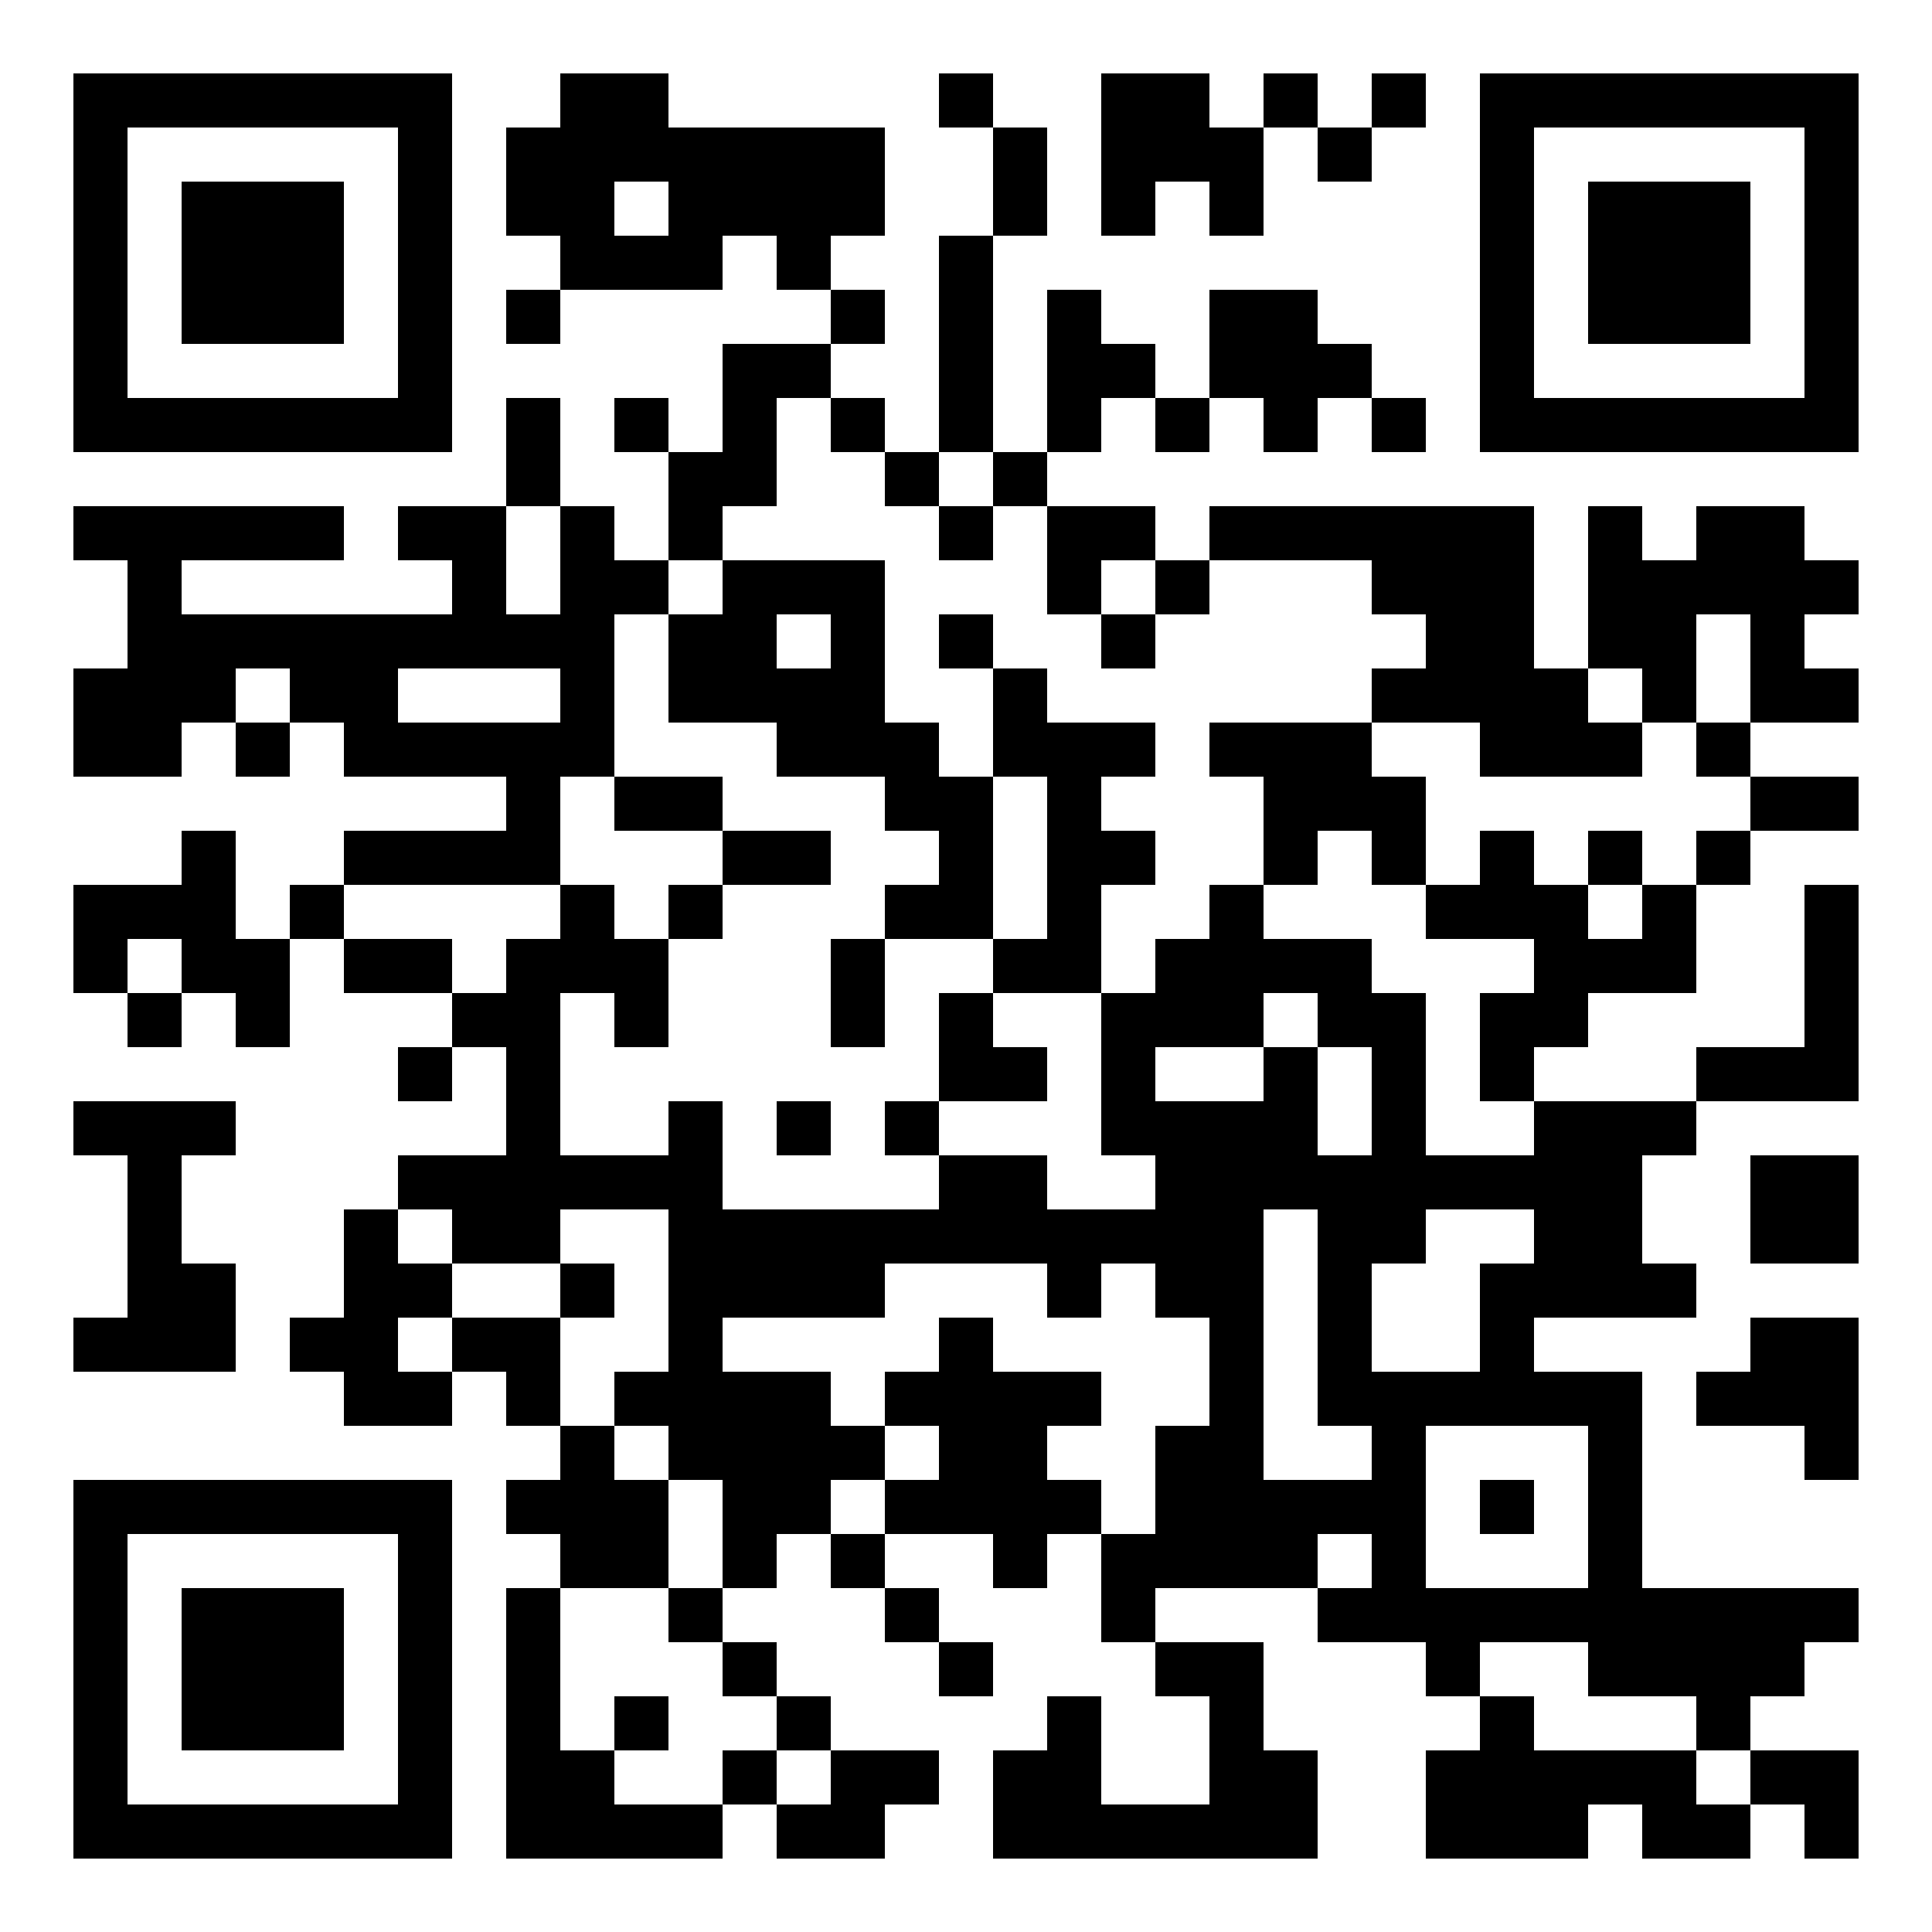 <svg xmlns="http://www.w3.org/2000/svg" width="500" height="500"><rect width="100%" height="100%" fill="#808080" stroke="none"/><defs><clipPath id="clip-path-dot-color"><rect x="19" y="131" width="14" height="14" transform="rotate(0,26,138)"></rect><rect x="19" y="173" width="14" height="14" transform="rotate(0,26,180)"></rect><rect x="19" y="187" width="14" height="14" transform="rotate(0,26,194)"></rect><rect x="19" y="229" width="14" height="14" transform="rotate(0,26,236)"></rect><rect x="19" y="243" width="14" height="14" transform="rotate(0,26,250)"></rect><rect x="19" y="285" width="14" height="14" transform="rotate(0,26,292)"></rect><rect x="19" y="341" width="14" height="14" transform="rotate(0,26,348)"></rect><rect x="33" y="131" width="14" height="14" transform="rotate(0,40,138)"></rect><rect x="33" y="145" width="14" height="14" transform="rotate(0,40,152)"></rect><rect x="33" y="159" width="14" height="14" transform="rotate(0,40,166)"></rect><rect x="33" y="173" width="14" height="14" transform="rotate(0,40,180)"></rect><rect x="33" y="187" width="14" height="14" transform="rotate(0,40,194)"></rect><rect x="33" y="229" width="14" height="14" transform="rotate(0,40,236)"></rect><rect x="33" y="257" width="14" height="14" transform="rotate(0,40,264)"></rect><rect x="33" y="285" width="14" height="14" transform="rotate(0,40,292)"></rect><rect x="33" y="299" width="14" height="14" transform="rotate(0,40,306)"></rect><rect x="33" y="313" width="14" height="14" transform="rotate(0,40,320)"></rect><rect x="33" y="327" width="14" height="14" transform="rotate(0,40,334)"></rect><rect x="33" y="341" width="14" height="14" transform="rotate(0,40,348)"></rect><rect x="47" y="131" width="14" height="14" transform="rotate(0,54,138)"></rect><rect x="47" y="159" width="14" height="14" transform="rotate(0,54,166)"></rect><rect x="47" y="173" width="14" height="14" transform="rotate(0,54,180)"></rect><rect x="47" y="215" width="14" height="14" transform="rotate(0,54,222)"></rect><rect x="47" y="229" width="14" height="14" transform="rotate(0,54,236)"></rect><rect x="47" y="243" width="14" height="14" transform="rotate(0,54,250)"></rect><rect x="47" y="285" width="14" height="14" transform="rotate(0,54,292)"></rect><rect x="47" y="327" width="14" height="14" transform="rotate(0,54,334)"></rect><rect x="47" y="341" width="14" height="14" transform="rotate(0,54,348)"></rect><rect x="61" y="131" width="14" height="14" transform="rotate(0,68,138)"></rect><rect x="61" y="159" width="14" height="14" transform="rotate(0,68,166)"></rect><rect x="61" y="187" width="14" height="14" transform="rotate(0,68,194)"></rect><rect x="61" y="243" width="14" height="14" transform="rotate(0,68,250)"></rect><rect x="61" y="257" width="14" height="14" transform="rotate(0,68,264)"></rect><rect x="75" y="131" width="14" height="14" transform="rotate(0,82,138)"></rect><rect x="75" y="159" width="14" height="14" transform="rotate(0,82,166)"></rect><rect x="75" y="173" width="14" height="14" transform="rotate(0,82,180)"></rect><rect x="75" y="229" width="14" height="14" transform="rotate(0,82,236)"></rect><rect x="75" y="341" width="14" height="14" transform="rotate(0,82,348)"></rect><rect x="89" y="159" width="14" height="14" transform="rotate(0,96,166)"></rect><rect x="89" y="173" width="14" height="14" transform="rotate(0,96,180)"></rect><rect x="89" y="187" width="14" height="14" transform="rotate(0,96,194)"></rect><rect x="89" y="215" width="14" height="14" transform="rotate(0,96,222)"></rect><rect x="89" y="243" width="14" height="14" transform="rotate(0,96,250)"></rect><rect x="89" y="313" width="14" height="14" transform="rotate(0,96,320)"></rect><rect x="89" y="327" width="14" height="14" transform="rotate(0,96,334)"></rect><rect x="89" y="341" width="14" height="14" transform="rotate(0,96,348)"></rect><rect x="89" y="355" width="14" height="14" transform="rotate(0,96,362)"></rect><rect x="103" y="131" width="14" height="14" transform="rotate(0,110,138)"></rect><rect x="103" y="159" width="14" height="14" transform="rotate(0,110,166)"></rect><rect x="103" y="187" width="14" height="14" transform="rotate(0,110,194)"></rect><rect x="103" y="215" width="14" height="14" transform="rotate(0,110,222)"></rect><rect x="103" y="243" width="14" height="14" transform="rotate(0,110,250)"></rect><rect x="103" y="271" width="14" height="14" transform="rotate(0,110,278)"></rect><rect x="103" y="299" width="14" height="14" transform="rotate(0,110,306)"></rect><rect x="103" y="327" width="14" height="14" transform="rotate(0,110,334)"></rect><rect x="103" y="355" width="14" height="14" transform="rotate(0,110,362)"></rect><rect x="117" y="131" width="14" height="14" transform="rotate(0,124,138)"></rect><rect x="117" y="145" width="14" height="14" transform="rotate(0,124,152)"></rect><rect x="117" y="159" width="14" height="14" transform="rotate(0,124,166)"></rect><rect x="117" y="187" width="14" height="14" transform="rotate(0,124,194)"></rect><rect x="117" y="215" width="14" height="14" transform="rotate(0,124,222)"></rect><rect x="117" y="257" width="14" height="14" transform="rotate(0,124,264)"></rect><rect x="117" y="299" width="14" height="14" transform="rotate(0,124,306)"></rect><rect x="117" y="313" width="14" height="14" transform="rotate(0,124,320)"></rect><rect x="117" y="341" width="14" height="14" transform="rotate(0,124,348)"></rect><rect x="131" y="33" width="14" height="14" transform="rotate(0,138,40)"></rect><rect x="131" y="47" width="14" height="14" transform="rotate(0,138,54)"></rect><rect x="131" y="75" width="14" height="14" transform="rotate(0,138,82)"></rect><rect x="131" y="103" width="14" height="14" transform="rotate(0,138,110)"></rect><rect x="131" y="117" width="14" height="14" transform="rotate(0,138,124)"></rect><rect x="131" y="159" width="14" height="14" transform="rotate(0,138,166)"></rect><rect x="131" y="187" width="14" height="14" transform="rotate(0,138,194)"></rect><rect x="131" y="201" width="14" height="14" transform="rotate(0,138,208)"></rect><rect x="131" y="215" width="14" height="14" transform="rotate(0,138,222)"></rect><rect x="131" y="243" width="14" height="14" transform="rotate(0,138,250)"></rect><rect x="131" y="257" width="14" height="14" transform="rotate(0,138,264)"></rect><rect x="131" y="271" width="14" height="14" transform="rotate(0,138,278)"></rect><rect x="131" y="285" width="14" height="14" transform="rotate(0,138,292)"></rect><rect x="131" y="299" width="14" height="14" transform="rotate(0,138,306)"></rect><rect x="131" y="313" width="14" height="14" transform="rotate(0,138,320)"></rect><rect x="131" y="341" width="14" height="14" transform="rotate(0,138,348)"></rect><rect x="131" y="355" width="14" height="14" transform="rotate(0,138,362)"></rect><rect x="131" y="383" width="14" height="14" transform="rotate(0,138,390)"></rect><rect x="131" y="411" width="14" height="14" transform="rotate(0,138,418)"></rect><rect x="131" y="425" width="14" height="14" transform="rotate(0,138,432)"></rect><rect x="131" y="439" width="14" height="14" transform="rotate(0,138,446)"></rect><rect x="131" y="453" width="14" height="14" transform="rotate(0,138,460)"></rect><rect x="131" y="467" width="14" height="14" transform="rotate(0,138,474)"></rect><rect x="145" y="19" width="14" height="14" transform="rotate(0,152,26)"></rect><rect x="145" y="33" width="14" height="14" transform="rotate(0,152,40)"></rect><rect x="145" y="47" width="14" height="14" transform="rotate(0,152,54)"></rect><rect x="145" y="61" width="14" height="14" transform="rotate(0,152,68)"></rect><rect x="145" y="131" width="14" height="14" transform="rotate(0,152,138)"></rect><rect x="145" y="145" width="14" height="14" transform="rotate(0,152,152)"></rect><rect x="145" y="159" width="14" height="14" transform="rotate(0,152,166)"></rect><rect x="145" y="173" width="14" height="14" transform="rotate(0,152,180)"></rect><rect x="145" y="187" width="14" height="14" transform="rotate(0,152,194)"></rect><rect x="145" y="229" width="14" height="14" transform="rotate(0,152,236)"></rect><rect x="145" y="243" width="14" height="14" transform="rotate(0,152,250)"></rect><rect x="145" y="299" width="14" height="14" transform="rotate(0,152,306)"></rect><rect x="145" y="327" width="14" height="14" transform="rotate(0,152,334)"></rect><rect x="145" y="369" width="14" height="14" transform="rotate(0,152,376)"></rect><rect x="145" y="383" width="14" height="14" transform="rotate(0,152,390)"></rect><rect x="145" y="397" width="14" height="14" transform="rotate(0,152,404)"></rect><rect x="145" y="453" width="14" height="14" transform="rotate(0,152,460)"></rect><rect x="145" y="467" width="14" height="14" transform="rotate(0,152,474)"></rect><rect x="159" y="19" width="14" height="14" transform="rotate(0,166,26)"></rect><rect x="159" y="33" width="14" height="14" transform="rotate(0,166,40)"></rect><rect x="159" y="61" width="14" height="14" transform="rotate(0,166,68)"></rect><rect x="159" y="103" width="14" height="14" transform="rotate(0,166,110)"></rect><rect x="159" y="145" width="14" height="14" transform="rotate(0,166,152)"></rect><rect x="159" y="201" width="14" height="14" transform="rotate(0,166,208)"></rect><rect x="159" y="243" width="14" height="14" transform="rotate(0,166,250)"></rect><rect x="159" y="257" width="14" height="14" transform="rotate(0,166,264)"></rect><rect x="159" y="299" width="14" height="14" transform="rotate(0,166,306)"></rect><rect x="159" y="355" width="14" height="14" transform="rotate(0,166,362)"></rect><rect x="159" y="383" width="14" height="14" transform="rotate(0,166,390)"></rect><rect x="159" y="397" width="14" height="14" transform="rotate(0,166,404)"></rect><rect x="159" y="439" width="14" height="14" transform="rotate(0,166,446)"></rect><rect x="159" y="467" width="14" height="14" transform="rotate(0,166,474)"></rect><rect x="173" y="33" width="14" height="14" transform="rotate(0,180,40)"></rect><rect x="173" y="47" width="14" height="14" transform="rotate(0,180,54)"></rect><rect x="173" y="61" width="14" height="14" transform="rotate(0,180,68)"></rect><rect x="173" y="117" width="14" height="14" transform="rotate(0,180,124)"></rect><rect x="173" y="131" width="14" height="14" transform="rotate(0,180,138)"></rect><rect x="173" y="159" width="14" height="14" transform="rotate(0,180,166)"></rect><rect x="173" y="173" width="14" height="14" transform="rotate(0,180,180)"></rect><rect x="173" y="201" width="14" height="14" transform="rotate(0,180,208)"></rect><rect x="173" y="229" width="14" height="14" transform="rotate(0,180,236)"></rect><rect x="173" y="285" width="14" height="14" transform="rotate(0,180,292)"></rect><rect x="173" y="299" width="14" height="14" transform="rotate(0,180,306)"></rect><rect x="173" y="313" width="14" height="14" transform="rotate(0,180,320)"></rect><rect x="173" y="327" width="14" height="14" transform="rotate(0,180,334)"></rect><rect x="173" y="341" width="14" height="14" transform="rotate(0,180,348)"></rect><rect x="173" y="355" width="14" height="14" transform="rotate(0,180,362)"></rect><rect x="173" y="369" width="14" height="14" transform="rotate(0,180,376)"></rect><rect x="173" y="411" width="14" height="14" transform="rotate(0,180,418)"></rect><rect x="173" y="467" width="14" height="14" transform="rotate(0,180,474)"></rect><rect x="187" y="33" width="14" height="14" transform="rotate(0,194,40)"></rect><rect x="187" y="47" width="14" height="14" transform="rotate(0,194,54)"></rect><rect x="187" y="89" width="14" height="14" transform="rotate(0,194,96)"></rect><rect x="187" y="103" width="14" height="14" transform="rotate(0,194,110)"></rect><rect x="187" y="117" width="14" height="14" transform="rotate(0,194,124)"></rect><rect x="187" y="145" width="14" height="14" transform="rotate(0,194,152)"></rect><rect x="187" y="159" width="14" height="14" transform="rotate(0,194,166)"></rect><rect x="187" y="173" width="14" height="14" transform="rotate(0,194,180)"></rect><rect x="187" y="215" width="14" height="14" transform="rotate(0,194,222)"></rect><rect x="187" y="313" width="14" height="14" transform="rotate(0,194,320)"></rect><rect x="187" y="327" width="14" height="14" transform="rotate(0,194,334)"></rect><rect x="187" y="355" width="14" height="14" transform="rotate(0,194,362)"></rect><rect x="187" y="369" width="14" height="14" transform="rotate(0,194,376)"></rect><rect x="187" y="383" width="14" height="14" transform="rotate(0,194,390)"></rect><rect x="187" y="397" width="14" height="14" transform="rotate(0,194,404)"></rect><rect x="187" y="425" width="14" height="14" transform="rotate(0,194,432)"></rect><rect x="187" y="453" width="14" height="14" transform="rotate(0,194,460)"></rect><rect x="201" y="33" width="14" height="14" transform="rotate(0,208,40)"></rect><rect x="201" y="47" width="14" height="14" transform="rotate(0,208,54)"></rect><rect x="201" y="61" width="14" height="14" transform="rotate(0,208,68)"></rect><rect x="201" y="89" width="14" height="14" transform="rotate(0,208,96)"></rect><rect x="201" y="145" width="14" height="14" transform="rotate(0,208,152)"></rect><rect x="201" y="173" width="14" height="14" transform="rotate(0,208,180)"></rect><rect x="201" y="187" width="14" height="14" transform="rotate(0,208,194)"></rect><rect x="201" y="215" width="14" height="14" transform="rotate(0,208,222)"></rect><rect x="201" y="285" width="14" height="14" transform="rotate(0,208,292)"></rect><rect x="201" y="313" width="14" height="14" transform="rotate(0,208,320)"></rect><rect x="201" y="327" width="14" height="14" transform="rotate(0,208,334)"></rect><rect x="201" y="355" width="14" height="14" transform="rotate(0,208,362)"></rect><rect x="201" y="369" width="14" height="14" transform="rotate(0,208,376)"></rect><rect x="201" y="383" width="14" height="14" transform="rotate(0,208,390)"></rect><rect x="201" y="439" width="14" height="14" transform="rotate(0,208,446)"></rect><rect x="201" y="467" width="14" height="14" transform="rotate(0,208,474)"></rect><rect x="215" y="33" width="14" height="14" transform="rotate(0,222,40)"></rect><rect x="215" y="47" width="14" height="14" transform="rotate(0,222,54)"></rect><rect x="215" y="75" width="14" height="14" transform="rotate(0,222,82)"></rect><rect x="215" y="103" width="14" height="14" transform="rotate(0,222,110)"></rect><rect x="215" y="145" width="14" height="14" transform="rotate(0,222,152)"></rect><rect x="215" y="159" width="14" height="14" transform="rotate(0,222,166)"></rect><rect x="215" y="173" width="14" height="14" transform="rotate(0,222,180)"></rect><rect x="215" y="187" width="14" height="14" transform="rotate(0,222,194)"></rect><rect x="215" y="243" width="14" height="14" transform="rotate(0,222,250)"></rect><rect x="215" y="257" width="14" height="14" transform="rotate(0,222,264)"></rect><rect x="215" y="313" width="14" height="14" transform="rotate(0,222,320)"></rect><rect x="215" y="327" width="14" height="14" transform="rotate(0,222,334)"></rect><rect x="215" y="369" width="14" height="14" transform="rotate(0,222,376)"></rect><rect x="215" y="397" width="14" height="14" transform="rotate(0,222,404)"></rect><rect x="215" y="453" width="14" height="14" transform="rotate(0,222,460)"></rect><rect x="215" y="467" width="14" height="14" transform="rotate(0,222,474)"></rect><rect x="229" y="117" width="14" height="14" transform="rotate(0,236,124)"></rect><rect x="229" y="187" width="14" height="14" transform="rotate(0,236,194)"></rect><rect x="229" y="201" width="14" height="14" transform="rotate(0,236,208)"></rect><rect x="229" y="229" width="14" height="14" transform="rotate(0,236,236)"></rect><rect x="229" y="285" width="14" height="14" transform="rotate(0,236,292)"></rect><rect x="229" y="313" width="14" height="14" transform="rotate(0,236,320)"></rect><rect x="229" y="355" width="14" height="14" transform="rotate(0,236,362)"></rect><rect x="229" y="383" width="14" height="14" transform="rotate(0,236,390)"></rect><rect x="229" y="411" width="14" height="14" transform="rotate(0,236,418)"></rect><rect x="229" y="453" width="14" height="14" transform="rotate(0,236,460)"></rect><rect x="243" y="19" width="14" height="14" transform="rotate(0,250,26)"></rect><rect x="243" y="61" width="14" height="14" transform="rotate(0,250,68)"></rect><rect x="243" y="75" width="14" height="14" transform="rotate(0,250,82)"></rect><rect x="243" y="89" width="14" height="14" transform="rotate(0,250,96)"></rect><rect x="243" y="103" width="14" height="14" transform="rotate(0,250,110)"></rect><rect x="243" y="131" width="14" height="14" transform="rotate(0,250,138)"></rect><rect x="243" y="159" width="14" height="14" transform="rotate(0,250,166)"></rect><rect x="243" y="201" width="14" height="14" transform="rotate(0,250,208)"></rect><rect x="243" y="215" width="14" height="14" transform="rotate(0,250,222)"></rect><rect x="243" y="229" width="14" height="14" transform="rotate(0,250,236)"></rect><rect x="243" y="257" width="14" height="14" transform="rotate(0,250,264)"></rect><rect x="243" y="271" width="14" height="14" transform="rotate(0,250,278)"></rect><rect x="243" y="299" width="14" height="14" transform="rotate(0,250,306)"></rect><rect x="243" y="313" width="14" height="14" transform="rotate(0,250,320)"></rect><rect x="243" y="341" width="14" height="14" transform="rotate(0,250,348)"></rect><rect x="243" y="355" width="14" height="14" transform="rotate(0,250,362)"></rect><rect x="243" y="369" width="14" height="14" transform="rotate(0,250,376)"></rect><rect x="243" y="383" width="14" height="14" transform="rotate(0,250,390)"></rect><rect x="243" y="425" width="14" height="14" transform="rotate(0,250,432)"></rect><rect x="257" y="33" width="14" height="14" transform="rotate(0,264,40)"></rect><rect x="257" y="47" width="14" height="14" transform="rotate(0,264,54)"></rect><rect x="257" y="117" width="14" height="14" transform="rotate(0,264,124)"></rect><rect x="257" y="173" width="14" height="14" transform="rotate(0,264,180)"></rect><rect x="257" y="187" width="14" height="14" transform="rotate(0,264,194)"></rect><rect x="257" y="243" width="14" height="14" transform="rotate(0,264,250)"></rect><rect x="257" y="271" width="14" height="14" transform="rotate(0,264,278)"></rect><rect x="257" y="299" width="14" height="14" transform="rotate(0,264,306)"></rect><rect x="257" y="313" width="14" height="14" transform="rotate(0,264,320)"></rect><rect x="257" y="355" width="14" height="14" transform="rotate(0,264,362)"></rect><rect x="257" y="369" width="14" height="14" transform="rotate(0,264,376)"></rect><rect x="257" y="383" width="14" height="14" transform="rotate(0,264,390)"></rect><rect x="257" y="397" width="14" height="14" transform="rotate(0,264,404)"></rect><rect x="257" y="453" width="14" height="14" transform="rotate(0,264,460)"></rect><rect x="257" y="467" width="14" height="14" transform="rotate(0,264,474)"></rect><rect x="271" y="75" width="14" height="14" transform="rotate(0,278,82)"></rect><rect x="271" y="89" width="14" height="14" transform="rotate(0,278,96)"></rect><rect x="271" y="103" width="14" height="14" transform="rotate(0,278,110)"></rect><rect x="271" y="131" width="14" height="14" transform="rotate(0,278,138)"></rect><rect x="271" y="145" width="14" height="14" transform="rotate(0,278,152)"></rect><rect x="271" y="187" width="14" height="14" transform="rotate(0,278,194)"></rect><rect x="271" y="201" width="14" height="14" transform="rotate(0,278,208)"></rect><rect x="271" y="215" width="14" height="14" transform="rotate(0,278,222)"></rect><rect x="271" y="229" width="14" height="14" transform="rotate(0,278,236)"></rect><rect x="271" y="243" width="14" height="14" transform="rotate(0,278,250)"></rect><rect x="271" y="313" width="14" height="14" transform="rotate(0,278,320)"></rect><rect x="271" y="327" width="14" height="14" transform="rotate(0,278,334)"></rect><rect x="271" y="355" width="14" height="14" transform="rotate(0,278,362)"></rect><rect x="271" y="383" width="14" height="14" transform="rotate(0,278,390)"></rect><rect x="271" y="439" width="14" height="14" transform="rotate(0,278,446)"></rect><rect x="271" y="453" width="14" height="14" transform="rotate(0,278,460)"></rect><rect x="271" y="467" width="14" height="14" transform="rotate(0,278,474)"></rect><rect x="285" y="19" width="14" height="14" transform="rotate(0,292,26)"></rect><rect x="285" y="33" width="14" height="14" transform="rotate(0,292,40)"></rect><rect x="285" y="47" width="14" height="14" transform="rotate(0,292,54)"></rect><rect x="285" y="89" width="14" height="14" transform="rotate(0,292,96)"></rect><rect x="285" y="131" width="14" height="14" transform="rotate(0,292,138)"></rect><rect x="285" y="159" width="14" height="14" transform="rotate(0,292,166)"></rect><rect x="285" y="187" width="14" height="14" transform="rotate(0,292,194)"></rect><rect x="285" y="215" width="14" height="14" transform="rotate(0,292,222)"></rect><rect x="285" y="257" width="14" height="14" transform="rotate(0,292,264)"></rect><rect x="285" y="271" width="14" height="14" transform="rotate(0,292,278)"></rect><rect x="285" y="285" width="14" height="14" transform="rotate(0,292,292)"></rect><rect x="285" y="313" width="14" height="14" transform="rotate(0,292,320)"></rect><rect x="285" y="397" width="14" height="14" transform="rotate(0,292,404)"></rect><rect x="285" y="411" width="14" height="14" transform="rotate(0,292,418)"></rect><rect x="285" y="467" width="14" height="14" transform="rotate(0,292,474)"></rect><rect x="299" y="19" width="14" height="14" transform="rotate(0,306,26)"></rect><rect x="299" y="33" width="14" height="14" transform="rotate(0,306,40)"></rect><rect x="299" y="103" width="14" height="14" transform="rotate(0,306,110)"></rect><rect x="299" y="145" width="14" height="14" transform="rotate(0,306,152)"></rect><rect x="299" y="243" width="14" height="14" transform="rotate(0,306,250)"></rect><rect x="299" y="257" width="14" height="14" transform="rotate(0,306,264)"></rect><rect x="299" y="285" width="14" height="14" transform="rotate(0,306,292)"></rect><rect x="299" y="299" width="14" height="14" transform="rotate(0,306,306)"></rect><rect x="299" y="313" width="14" height="14" transform="rotate(0,306,320)"></rect><rect x="299" y="327" width="14" height="14" transform="rotate(0,306,334)"></rect><rect x="299" y="369" width="14" height="14" transform="rotate(0,306,376)"></rect><rect x="299" y="383" width="14" height="14" transform="rotate(0,306,390)"></rect><rect x="299" y="397" width="14" height="14" transform="rotate(0,306,404)"></rect><rect x="299" y="425" width="14" height="14" transform="rotate(0,306,432)"></rect><rect x="299" y="467" width="14" height="14" transform="rotate(0,306,474)"></rect><rect x="313" y="33" width="14" height="14" transform="rotate(0,320,40)"></rect><rect x="313" y="47" width="14" height="14" transform="rotate(0,320,54)"></rect><rect x="313" y="75" width="14" height="14" transform="rotate(0,320,82)"></rect><rect x="313" y="89" width="14" height="14" transform="rotate(0,320,96)"></rect><rect x="313" y="131" width="14" height="14" transform="rotate(0,320,138)"></rect><rect x="313" y="187" width="14" height="14" transform="rotate(0,320,194)"></rect><rect x="313" y="229" width="14" height="14" transform="rotate(0,320,236)"></rect><rect x="313" y="243" width="14" height="14" transform="rotate(0,320,250)"></rect><rect x="313" y="257" width="14" height="14" transform="rotate(0,320,264)"></rect><rect x="313" y="285" width="14" height="14" transform="rotate(0,320,292)"></rect><rect x="313" y="299" width="14" height="14" transform="rotate(0,320,306)"></rect><rect x="313" y="313" width="14" height="14" transform="rotate(0,320,320)"></rect><rect x="313" y="327" width="14" height="14" transform="rotate(0,320,334)"></rect><rect x="313" y="341" width="14" height="14" transform="rotate(0,320,348)"></rect><rect x="313" y="355" width="14" height="14" transform="rotate(0,320,362)"></rect><rect x="313" y="369" width="14" height="14" transform="rotate(0,320,376)"></rect><rect x="313" y="383" width="14" height="14" transform="rotate(0,320,390)"></rect><rect x="313" y="397" width="14" height="14" transform="rotate(0,320,404)"></rect><rect x="313" y="425" width="14" height="14" transform="rotate(0,320,432)"></rect><rect x="313" y="439" width="14" height="14" transform="rotate(0,320,446)"></rect><rect x="313" y="453" width="14" height="14" transform="rotate(0,320,460)"></rect><rect x="313" y="467" width="14" height="14" transform="rotate(0,320,474)"></rect><rect x="327" y="19" width="14" height="14" transform="rotate(0,334,26)"></rect><rect x="327" y="75" width="14" height="14" transform="rotate(0,334,82)"></rect><rect x="327" y="89" width="14" height="14" transform="rotate(0,334,96)"></rect><rect x="327" y="103" width="14" height="14" transform="rotate(0,334,110)"></rect><rect x="327" y="131" width="14" height="14" transform="rotate(0,334,138)"></rect><rect x="327" y="187" width="14" height="14" transform="rotate(0,334,194)"></rect><rect x="327" y="201" width="14" height="14" transform="rotate(0,334,208)"></rect><rect x="327" y="215" width="14" height="14" transform="rotate(0,334,222)"></rect><rect x="327" y="243" width="14" height="14" transform="rotate(0,334,250)"></rect><rect x="327" y="271" width="14" height="14" transform="rotate(0,334,278)"></rect><rect x="327" y="285" width="14" height="14" transform="rotate(0,334,292)"></rect><rect x="327" y="299" width="14" height="14" transform="rotate(0,334,306)"></rect><rect x="327" y="383" width="14" height="14" transform="rotate(0,334,390)"></rect><rect x="327" y="397" width="14" height="14" transform="rotate(0,334,404)"></rect><rect x="327" y="453" width="14" height="14" transform="rotate(0,334,460)"></rect><rect x="327" y="467" width="14" height="14" transform="rotate(0,334,474)"></rect><rect x="341" y="33" width="14" height="14" transform="rotate(0,348,40)"></rect><rect x="341" y="89" width="14" height="14" transform="rotate(0,348,96)"></rect><rect x="341" y="131" width="14" height="14" transform="rotate(0,348,138)"></rect><rect x="341" y="187" width="14" height="14" transform="rotate(0,348,194)"></rect><rect x="341" y="201" width="14" height="14" transform="rotate(0,348,208)"></rect><rect x="341" y="243" width="14" height="14" transform="rotate(0,348,250)"></rect><rect x="341" y="257" width="14" height="14" transform="rotate(0,348,264)"></rect><rect x="341" y="299" width="14" height="14" transform="rotate(0,348,306)"></rect><rect x="341" y="313" width="14" height="14" transform="rotate(0,348,320)"></rect><rect x="341" y="327" width="14" height="14" transform="rotate(0,348,334)"></rect><rect x="341" y="341" width="14" height="14" transform="rotate(0,348,348)"></rect><rect x="341" y="355" width="14" height="14" transform="rotate(0,348,362)"></rect><rect x="341" y="383" width="14" height="14" transform="rotate(0,348,390)"></rect><rect x="341" y="411" width="14" height="14" transform="rotate(0,348,418)"></rect><rect x="355" y="19" width="14" height="14" transform="rotate(0,362,26)"></rect><rect x="355" y="103" width="14" height="14" transform="rotate(0,362,110)"></rect><rect x="355" y="131" width="14" height="14" transform="rotate(0,362,138)"></rect><rect x="355" y="145" width="14" height="14" transform="rotate(0,362,152)"></rect><rect x="355" y="173" width="14" height="14" transform="rotate(0,362,180)"></rect><rect x="355" y="201" width="14" height="14" transform="rotate(0,362,208)"></rect><rect x="355" y="215" width="14" height="14" transform="rotate(0,362,222)"></rect><rect x="355" y="257" width="14" height="14" transform="rotate(0,362,264)"></rect><rect x="355" y="271" width="14" height="14" transform="rotate(0,362,278)"></rect><rect x="355" y="285" width="14" height="14" transform="rotate(0,362,292)"></rect><rect x="355" y="299" width="14" height="14" transform="rotate(0,362,306)"></rect><rect x="355" y="313" width="14" height="14" transform="rotate(0,362,320)"></rect><rect x="355" y="355" width="14" height="14" transform="rotate(0,362,362)"></rect><rect x="355" y="369" width="14" height="14" transform="rotate(0,362,376)"></rect><rect x="355" y="383" width="14" height="14" transform="rotate(0,362,390)"></rect><rect x="355" y="397" width="14" height="14" transform="rotate(0,362,404)"></rect><rect x="355" y="411" width="14" height="14" transform="rotate(0,362,418)"></rect><rect x="369" y="131" width="14" height="14" transform="rotate(0,376,138)"></rect><rect x="369" y="145" width="14" height="14" transform="rotate(0,376,152)"></rect><rect x="369" y="159" width="14" height="14" transform="rotate(0,376,166)"></rect><rect x="369" y="173" width="14" height="14" transform="rotate(0,376,180)"></rect><rect x="369" y="229" width="14" height="14" transform="rotate(0,376,236)"></rect><rect x="369" y="299" width="14" height="14" transform="rotate(0,376,306)"></rect><rect x="369" y="355" width="14" height="14" transform="rotate(0,376,362)"></rect><rect x="369" y="411" width="14" height="14" transform="rotate(0,376,418)"></rect><rect x="369" y="425" width="14" height="14" transform="rotate(0,376,432)"></rect><rect x="369" y="453" width="14" height="14" transform="rotate(0,376,460)"></rect><rect x="369" y="467" width="14" height="14" transform="rotate(0,376,474)"></rect><rect x="383" y="131" width="14" height="14" transform="rotate(0,390,138)"></rect><rect x="383" y="145" width="14" height="14" transform="rotate(0,390,152)"></rect><rect x="383" y="159" width="14" height="14" transform="rotate(0,390,166)"></rect><rect x="383" y="173" width="14" height="14" transform="rotate(0,390,180)"></rect><rect x="383" y="187" width="14" height="14" transform="rotate(0,390,194)"></rect><rect x="383" y="215" width="14" height="14" transform="rotate(0,390,222)"></rect><rect x="383" y="229" width="14" height="14" transform="rotate(0,390,236)"></rect><rect x="383" y="257" width="14" height="14" transform="rotate(0,390,264)"></rect><rect x="383" y="271" width="14" height="14" transform="rotate(0,390,278)"></rect><rect x="383" y="299" width="14" height="14" transform="rotate(0,390,306)"></rect><rect x="383" y="327" width="14" height="14" transform="rotate(0,390,334)"></rect><rect x="383" y="341" width="14" height="14" transform="rotate(0,390,348)"></rect><rect x="383" y="355" width="14" height="14" transform="rotate(0,390,362)"></rect><rect x="383" y="383" width="14" height="14" transform="rotate(0,390,390)"></rect><rect x="383" y="411" width="14" height="14" transform="rotate(0,390,418)"></rect><rect x="383" y="439" width="14" height="14" transform="rotate(0,390,446)"></rect><rect x="383" y="453" width="14" height="14" transform="rotate(0,390,460)"></rect><rect x="383" y="467" width="14" height="14" transform="rotate(0,390,474)"></rect><rect x="397" y="173" width="14" height="14" transform="rotate(0,404,180)"></rect><rect x="397" y="187" width="14" height="14" transform="rotate(0,404,194)"></rect><rect x="397" y="229" width="14" height="14" transform="rotate(0,404,236)"></rect><rect x="397" y="243" width="14" height="14" transform="rotate(0,404,250)"></rect><rect x="397" y="257" width="14" height="14" transform="rotate(0,404,264)"></rect><rect x="397" y="285" width="14" height="14" transform="rotate(0,404,292)"></rect><rect x="397" y="299" width="14" height="14" transform="rotate(0,404,306)"></rect><rect x="397" y="313" width="14" height="14" transform="rotate(0,404,320)"></rect><rect x="397" y="327" width="14" height="14" transform="rotate(0,404,334)"></rect><rect x="397" y="355" width="14" height="14" transform="rotate(0,404,362)"></rect><rect x="397" y="411" width="14" height="14" transform="rotate(0,404,418)"></rect><rect x="397" y="453" width="14" height="14" transform="rotate(0,404,460)"></rect><rect x="397" y="467" width="14" height="14" transform="rotate(0,404,474)"></rect><rect x="411" y="131" width="14" height="14" transform="rotate(0,418,138)"></rect><rect x="411" y="145" width="14" height="14" transform="rotate(0,418,152)"></rect><rect x="411" y="159" width="14" height="14" transform="rotate(0,418,166)"></rect><rect x="411" y="187" width="14" height="14" transform="rotate(0,418,194)"></rect><rect x="411" y="215" width="14" height="14" transform="rotate(0,418,222)"></rect><rect x="411" y="243" width="14" height="14" transform="rotate(0,418,250)"></rect><rect x="411" y="285" width="14" height="14" transform="rotate(0,418,292)"></rect><rect x="411" y="299" width="14" height="14" transform="rotate(0,418,306)"></rect><rect x="411" y="313" width="14" height="14" transform="rotate(0,418,320)"></rect><rect x="411" y="327" width="14" height="14" transform="rotate(0,418,334)"></rect><rect x="411" y="355" width="14" height="14" transform="rotate(0,418,362)"></rect><rect x="411" y="369" width="14" height="14" transform="rotate(0,418,376)"></rect><rect x="411" y="383" width="14" height="14" transform="rotate(0,418,390)"></rect><rect x="411" y="397" width="14" height="14" transform="rotate(0,418,404)"></rect><rect x="411" y="411" width="14" height="14" transform="rotate(0,418,418)"></rect><rect x="411" y="425" width="14" height="14" transform="rotate(0,418,432)"></rect><rect x="411" y="453" width="14" height="14" transform="rotate(0,418,460)"></rect><rect x="425" y="145" width="14" height="14" transform="rotate(0,432,152)"></rect><rect x="425" y="159" width="14" height="14" transform="rotate(0,432,166)"></rect><rect x="425" y="173" width="14" height="14" transform="rotate(0,432,180)"></rect><rect x="425" y="229" width="14" height="14" transform="rotate(0,432,236)"></rect><rect x="425" y="243" width="14" height="14" transform="rotate(0,432,250)"></rect><rect x="425" y="285" width="14" height="14" transform="rotate(0,432,292)"></rect><rect x="425" y="327" width="14" height="14" transform="rotate(0,432,334)"></rect><rect x="425" y="411" width="14" height="14" transform="rotate(0,432,418)"></rect><rect x="425" y="425" width="14" height="14" transform="rotate(0,432,432)"></rect><rect x="425" y="453" width="14" height="14" transform="rotate(0,432,460)"></rect><rect x="425" y="467" width="14" height="14" transform="rotate(0,432,474)"></rect><rect x="439" y="131" width="14" height="14" transform="rotate(0,446,138)"></rect><rect x="439" y="145" width="14" height="14" transform="rotate(0,446,152)"></rect><rect x="439" y="187" width="14" height="14" transform="rotate(0,446,194)"></rect><rect x="439" y="215" width="14" height="14" transform="rotate(0,446,222)"></rect><rect x="439" y="271" width="14" height="14" transform="rotate(0,446,278)"></rect><rect x="439" y="355" width="14" height="14" transform="rotate(0,446,362)"></rect><rect x="439" y="411" width="14" height="14" transform="rotate(0,446,418)"></rect><rect x="439" y="425" width="14" height="14" transform="rotate(0,446,432)"></rect><rect x="439" y="439" width="14" height="14" transform="rotate(0,446,446)"></rect><rect x="439" y="467" width="14" height="14" transform="rotate(0,446,474)"></rect><rect x="453" y="131" width="14" height="14" transform="rotate(0,460,138)"></rect><rect x="453" y="145" width="14" height="14" transform="rotate(0,460,152)"></rect><rect x="453" y="159" width="14" height="14" transform="rotate(0,460,166)"></rect><rect x="453" y="173" width="14" height="14" transform="rotate(0,460,180)"></rect><rect x="453" y="201" width="14" height="14" transform="rotate(0,460,208)"></rect><rect x="453" y="271" width="14" height="14" transform="rotate(0,460,278)"></rect><rect x="453" y="299" width="14" height="14" transform="rotate(0,460,306)"></rect><rect x="453" y="313" width="14" height="14" transform="rotate(0,460,320)"></rect><rect x="453" y="341" width="14" height="14" transform="rotate(0,460,348)"></rect><rect x="453" y="355" width="14" height="14" transform="rotate(0,460,362)"></rect><rect x="453" y="411" width="14" height="14" transform="rotate(0,460,418)"></rect><rect x="453" y="425" width="14" height="14" transform="rotate(0,460,432)"></rect><rect x="453" y="453" width="14" height="14" transform="rotate(0,460,460)"></rect><rect x="467" y="145" width="14" height="14" transform="rotate(0,474,152)"></rect><rect x="467" y="173" width="14" height="14" transform="rotate(0,474,180)"></rect><rect x="467" y="201" width="14" height="14" transform="rotate(0,474,208)"></rect><rect x="467" y="229" width="14" height="14" transform="rotate(0,474,236)"></rect><rect x="467" y="243" width="14" height="14" transform="rotate(0,474,250)"></rect><rect x="467" y="257" width="14" height="14" transform="rotate(0,474,264)"></rect><rect x="467" y="271" width="14" height="14" transform="rotate(0,474,278)"></rect><rect x="467" y="299" width="14" height="14" transform="rotate(0,474,306)"></rect><rect x="467" y="313" width="14" height="14" transform="rotate(0,474,320)"></rect><rect x="467" y="341" width="14" height="14" transform="rotate(0,474,348)"></rect><rect x="467" y="355" width="14" height="14" transform="rotate(0,474,362)"></rect><rect x="467" y="369" width="14" height="14" transform="rotate(0,474,376)"></rect><rect x="467" y="411" width="14" height="14" transform="rotate(0,474,418)"></rect><rect x="467" y="453" width="14" height="14" transform="rotate(0,474,460)"></rect><rect x="467" y="467" width="14" height="14" transform="rotate(0,474,474)"></rect><path clip-rule="evenodd" d="M 19 19v 98h 98v -98zM 33 33h 70v 70h -70z" transform="rotate(0,68,68)"></path><rect x="47" y="47" width="42" height="42" transform="rotate(0,68,68)"></rect><path clip-rule="evenodd" d="M 383 19v 98h 98v -98zM 397 33h 70v 70h -70z" transform="rotate(90,432,68)"></path><rect x="411" y="47" width="42" height="42" transform="rotate(90,432,68)"></rect><path clip-rule="evenodd" d="M 19 383v 98h 98v -98zM 33 397h 70v 70h -70z" transform="rotate(-90,68,432)"></path><rect x="47" y="411" width="42" height="42" transform="rotate(-90,68,432)"></rect></clipPath></defs><rect x="0" y="0" height="500" width="500" clip-path="url('#clip-path-background-color')" fill="#fff"></rect><rect x="0" y="0" height="500" width="500" clip-path="url('#clip-path-dot-color')" fill="#000000"></rect></svg>